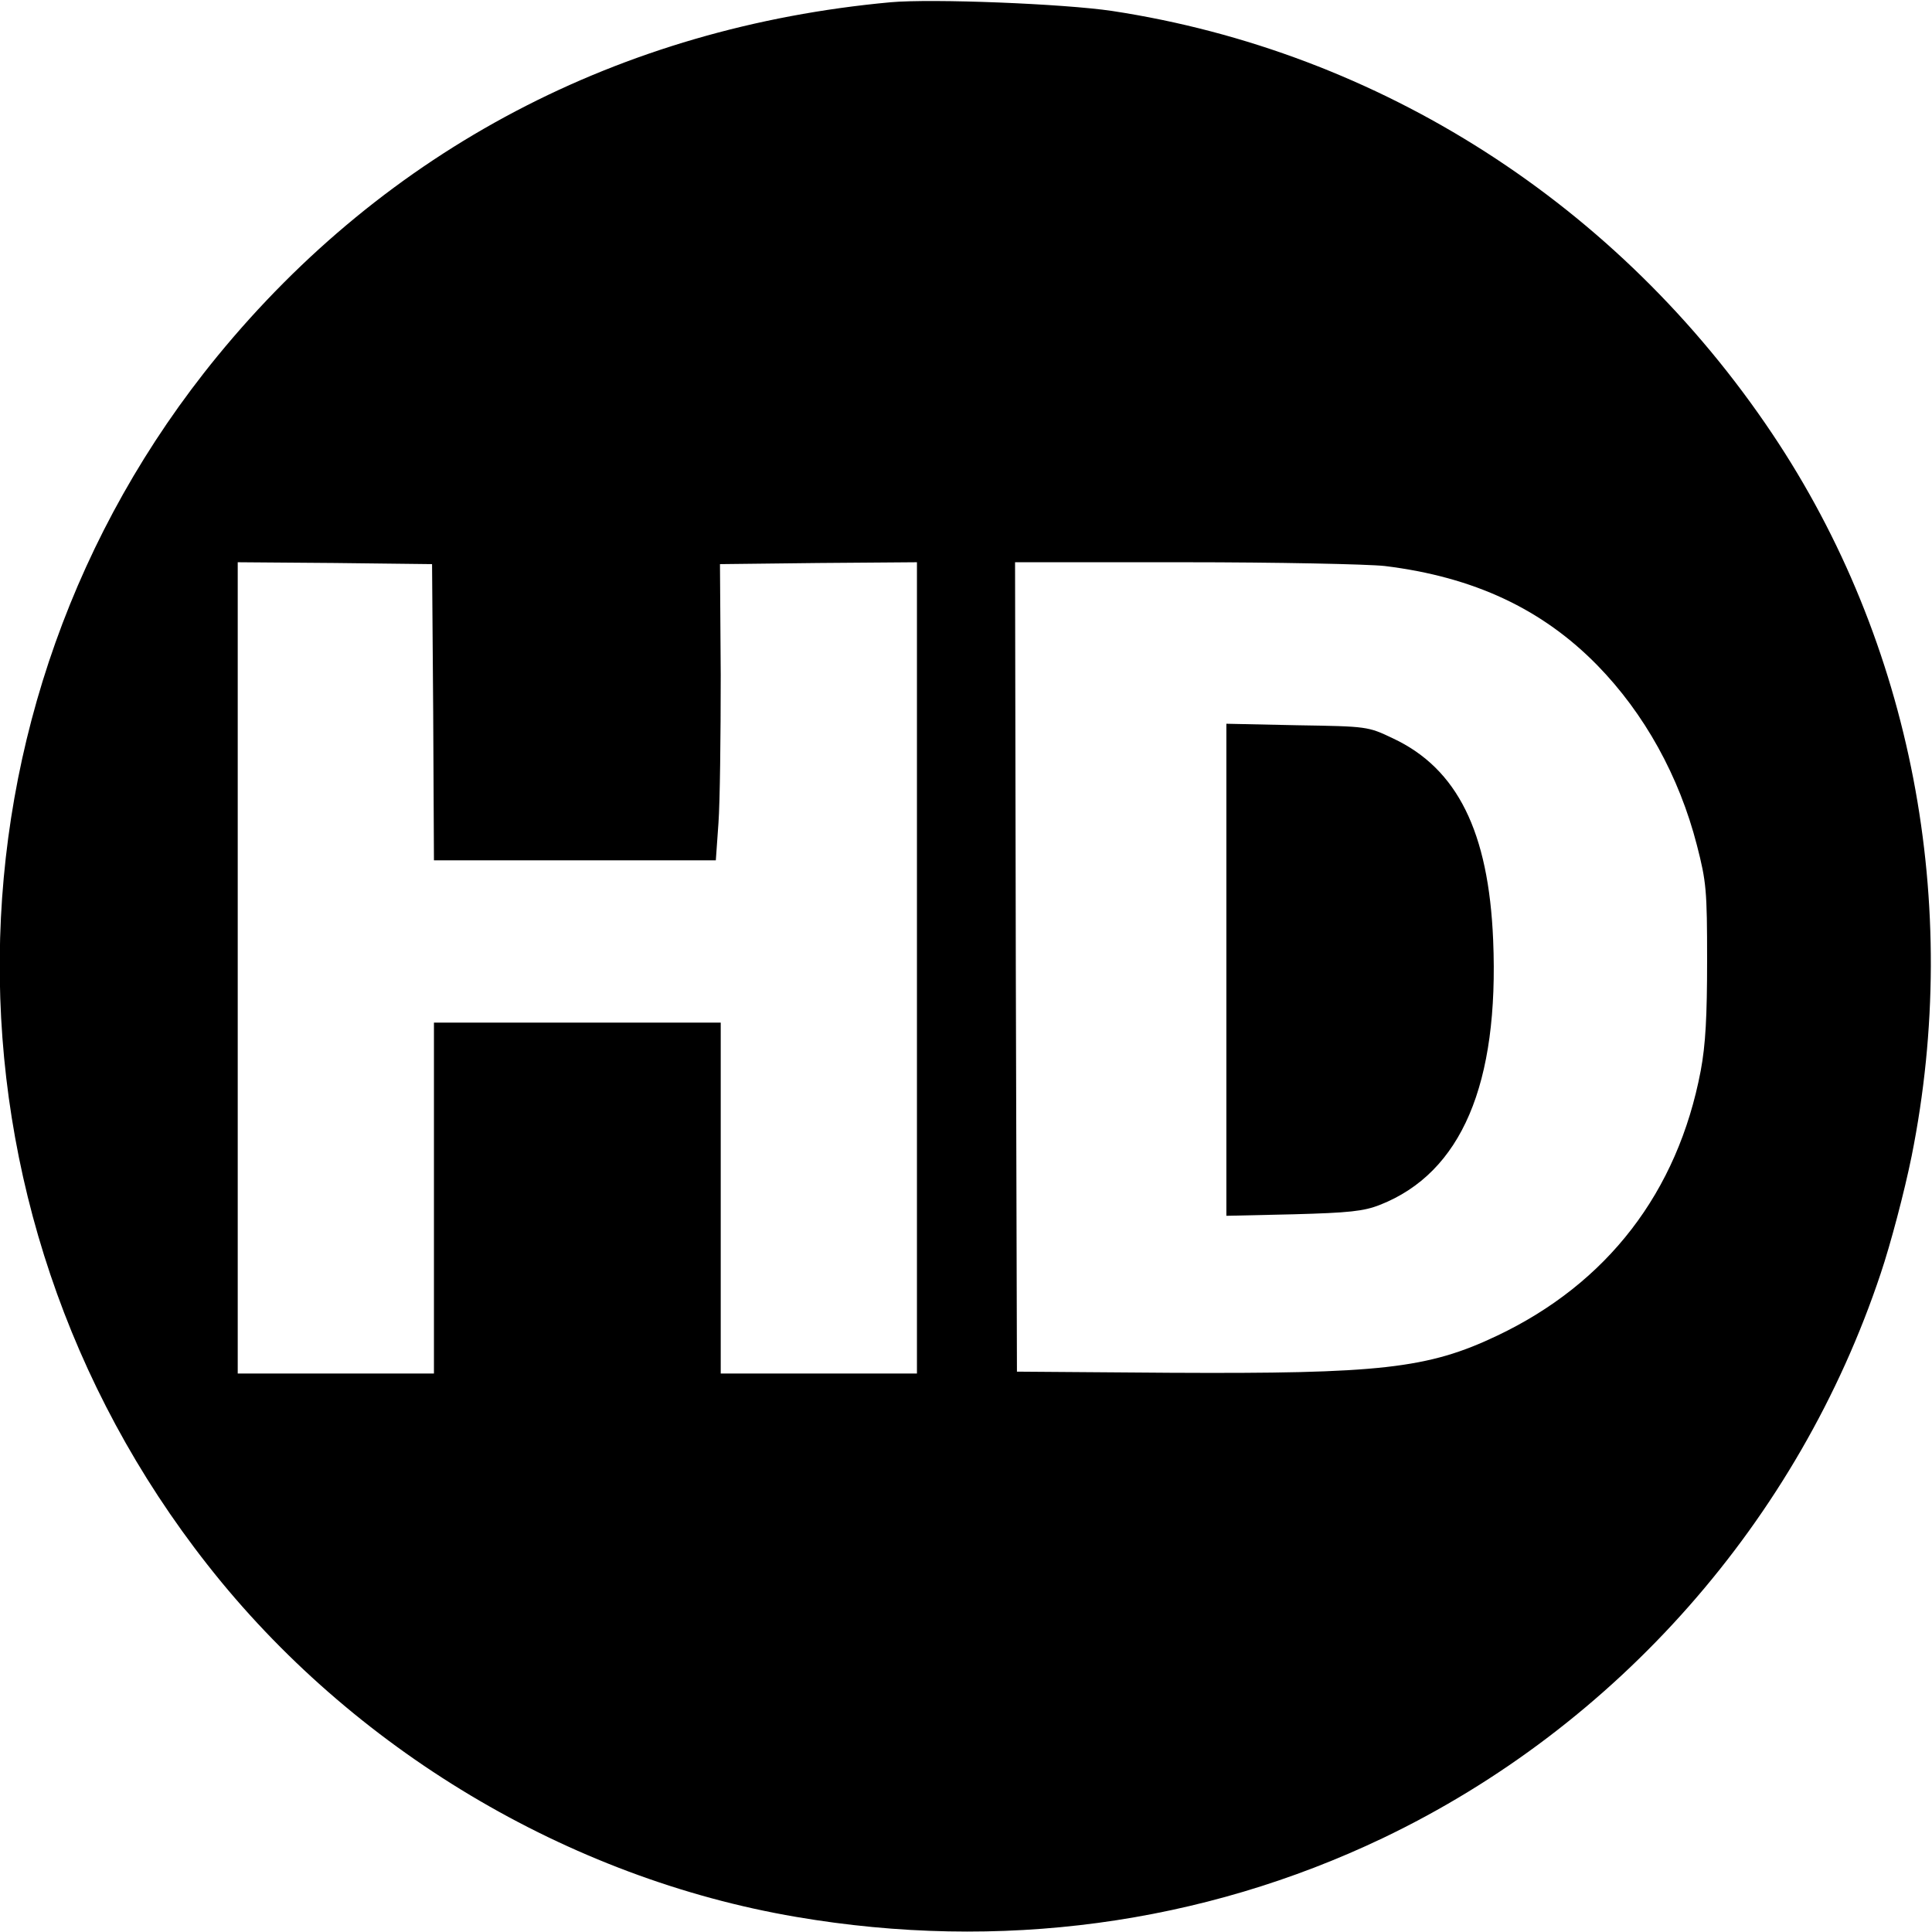 <?xml version="1.0" standalone="no"?>
<!DOCTYPE svg PUBLIC "-//W3C//DTD SVG 20010904//EN"
 "http://www.w3.org/TR/2001/REC-SVG-20010904/DTD/svg10.dtd">
<svg version="1.0" xmlns="http://www.w3.org/2000/svg"
 width="512pt" height="512pt" viewBox="0 0 512 512"
 preserveAspectRatio="xMidYMid meet">

<g transform="translate(0,512) scale(0.1,-0.1)"
fill="#000000" stroke="none">
<path d="M2360 5114 c-718 -66 -1336 -391 -1784 -938 -759 -927 -770 -2257
-26 -3203 383 -488 955 -830 1560 -933 539 -92 1075 -20 1555 209 621 297
1101 842 1319 1496 26 77 63 217 82 311 134 668 1 1362 -369 1914 -407 608
-1040 1013 -1750 1121 -128 19 -476 33 -587 23z m-1212 -1881 l2 -393 374 0
373 0 7 99 c4 55 6 232 6 393 l-2 293 261 3 261 2 0 -1075 0 -1075 -260 0
-260 0 0 465 0 465 -380 0 -380 0 0 -465 0 -465 -260 0 -260 0 0 1075 0 1075
258 -2 257 -3 3 -392z m2522 387 c236 -29 417 -114 563 -263 125 -128 217
-294 264 -477 25 -97 27 -120 27 -305 0 -148 -4 -224 -17 -293 -61 -321 -247
-563 -540 -702 -183 -87 -310 -101 -867 -98 l-405 3 -3 1073 -2 1072 448 0
c246 0 486 -5 532 -10z"/>
<path d="M3250 2550 l0 -652 178 4 c147 4 186 8 229 25 216 85 316 320 300
702 -12 287 -95 454 -265 534 -67 32 -68 32 -254 35 l-188 4 0 -652z"/>
</g>
</svg>
